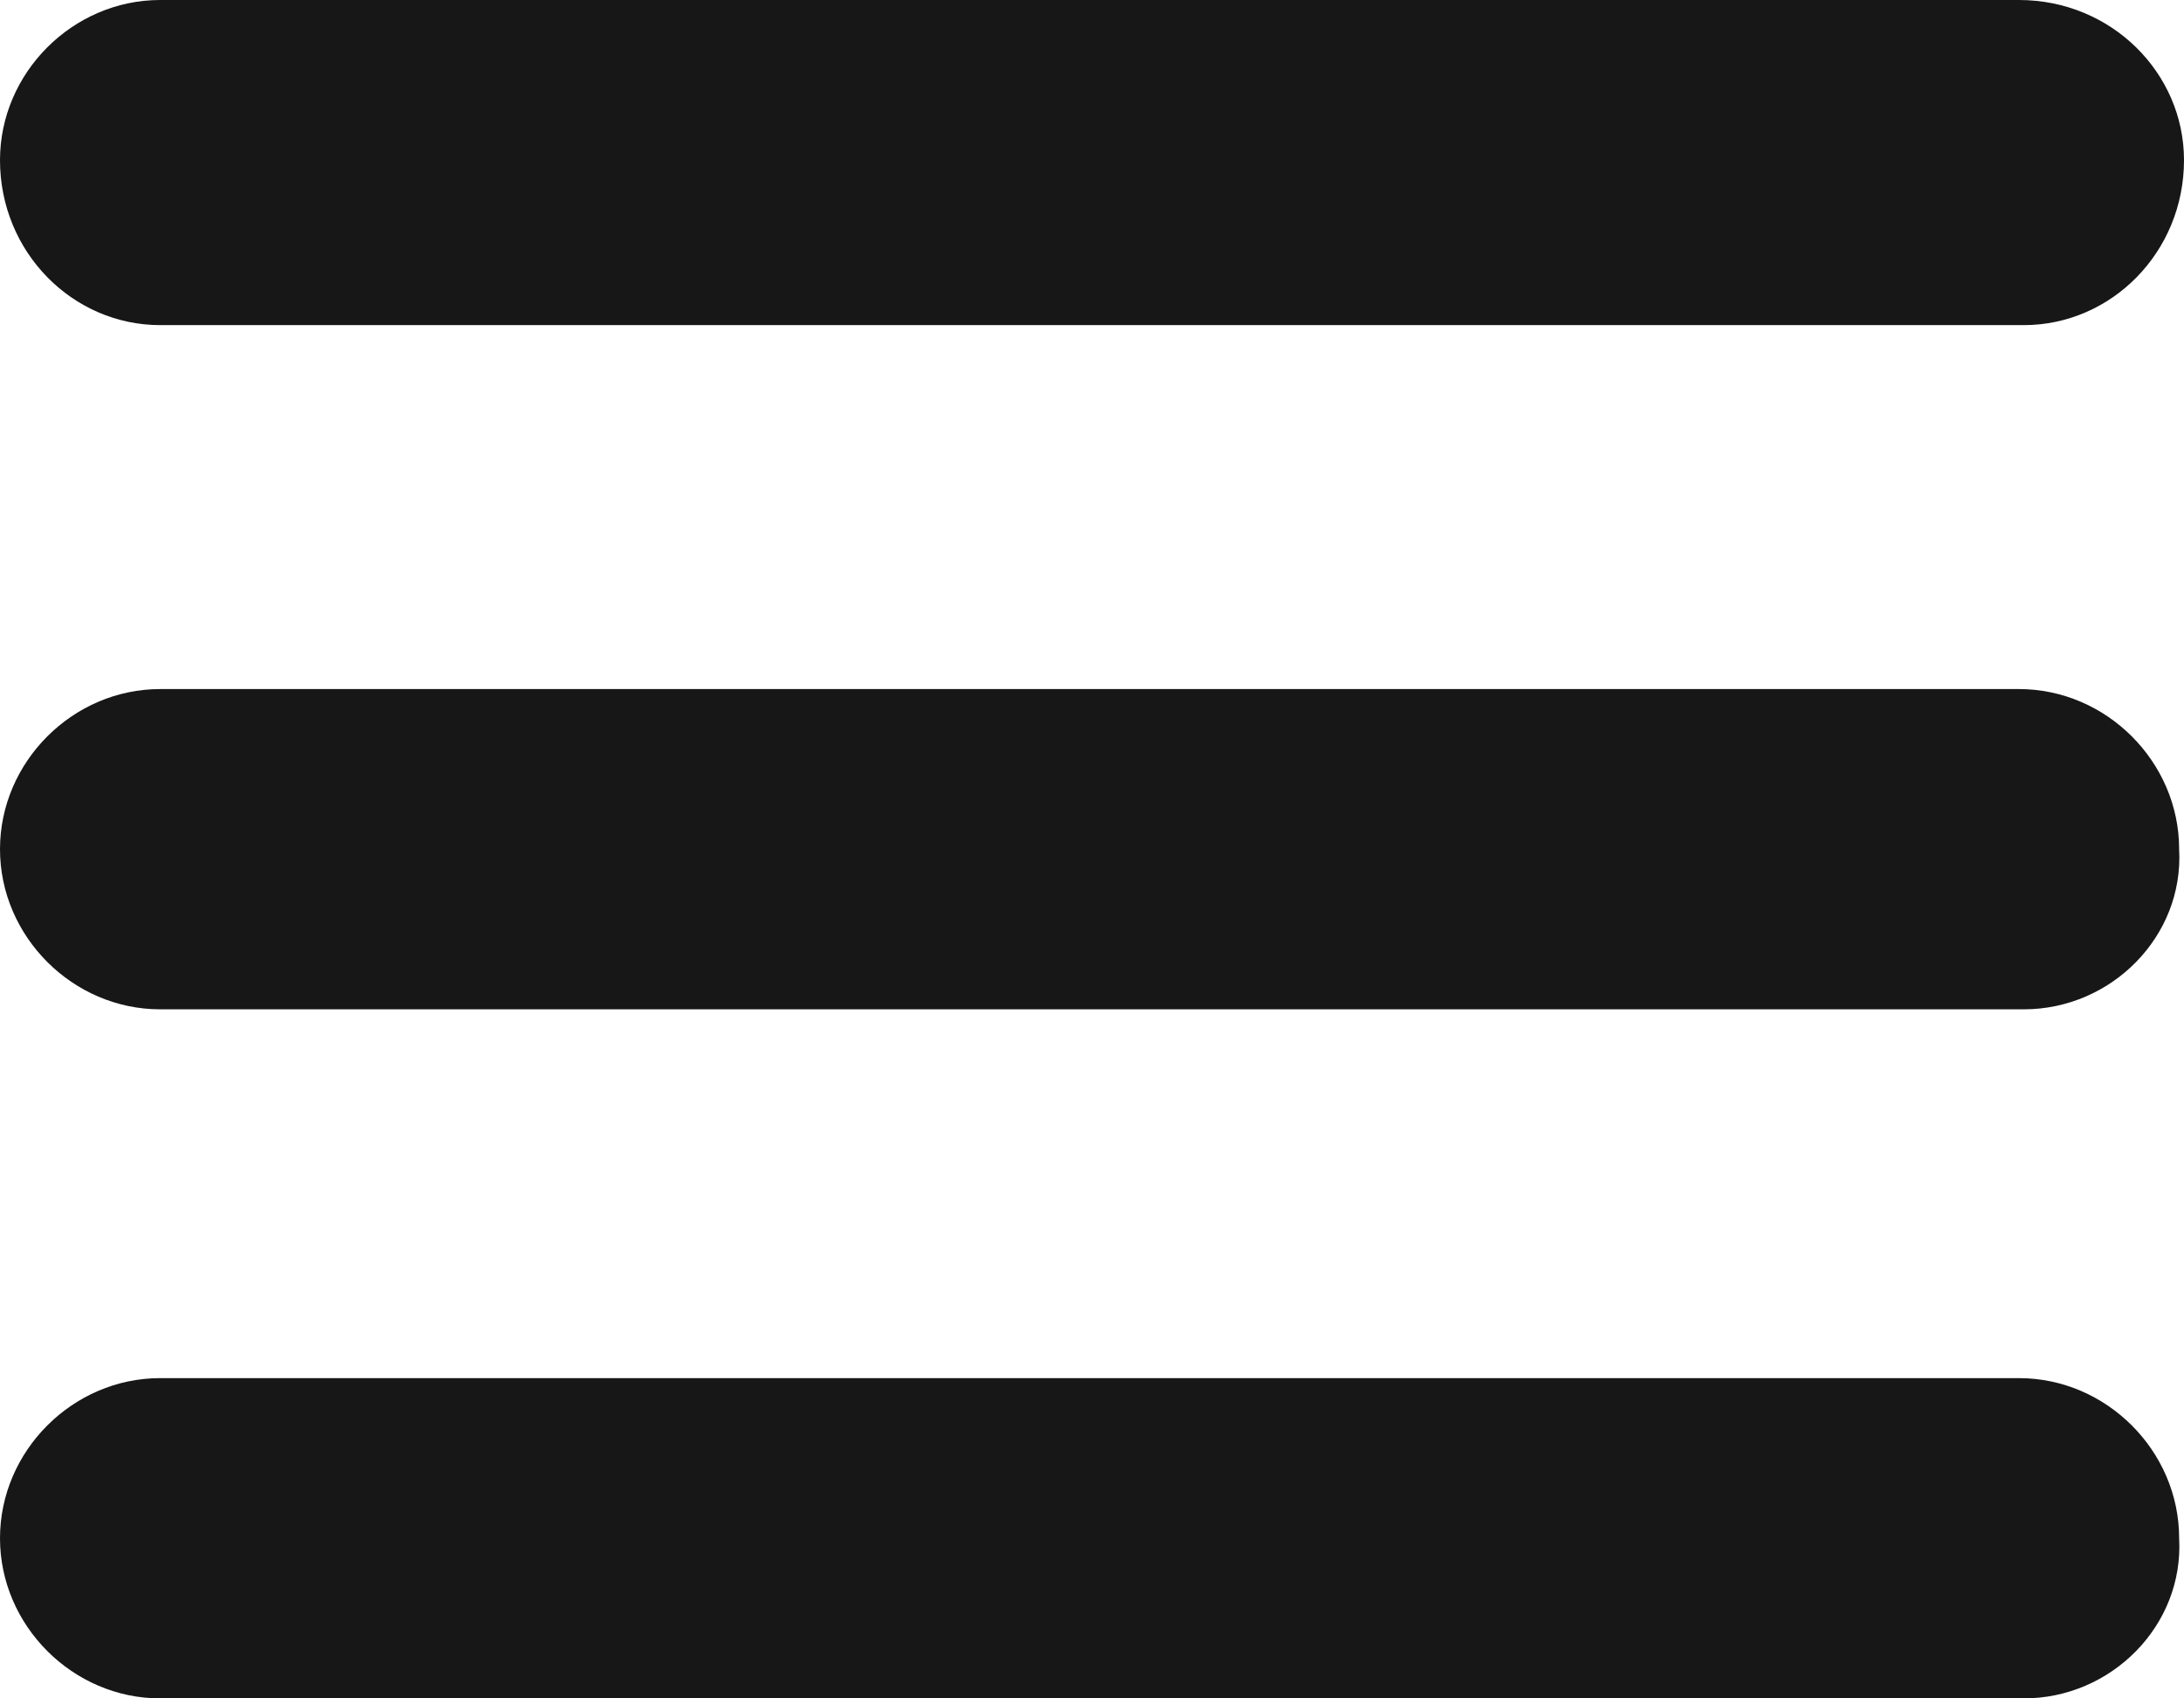 <?xml version="1.0" encoding="utf-8"?>
<!-- Generator: Adobe Illustrator 19.1.1, SVG Export Plug-In . SVG Version: 6.00 Build 0)  -->
<svg version="1.1" id="Слой_1" xmlns="http://www.w3.org/2000/svg" xmlns:xlink="http://www.w3.org/1999/xlink" x="0px" y="0px"
	 width="45px" height="35px" viewBox="0 0 45 35" enable-background="new 0 0 45 35" xml:space="preserve">
<path fill="#171717" d="M41.7,20.8H3.3c-1.8,0-3.3-1.5-3.3-3.3v0c0-1.8,1.5-3.3,3.3-3.3h38.3c1.8,0,3.3,1.5,3.3,3.3v0
	C45,19.3,43.5,20.8,41.7,20.8z"/>
<path fill="#171717" d="M41.7,6.7H3.3C1.5,6.7,0,5.2,0,3.3v0C0,1.5,1.5,0,3.3,0l38.3,0C43.5,0,45,1.5,45,3.3v0
	C45,5.2,43.5,6.7,41.7,6.7z"/>
<path fill="#171717" d="M41.7,35H3.3C1.5,35,0,33.5,0,31.7v0c0-1.8,1.5-3.3,3.3-3.3h38.3c1.8,0,3.3,1.5,3.3,3.3v0
	C45,33.5,43.5,35,41.7,35z"/>
</svg>
